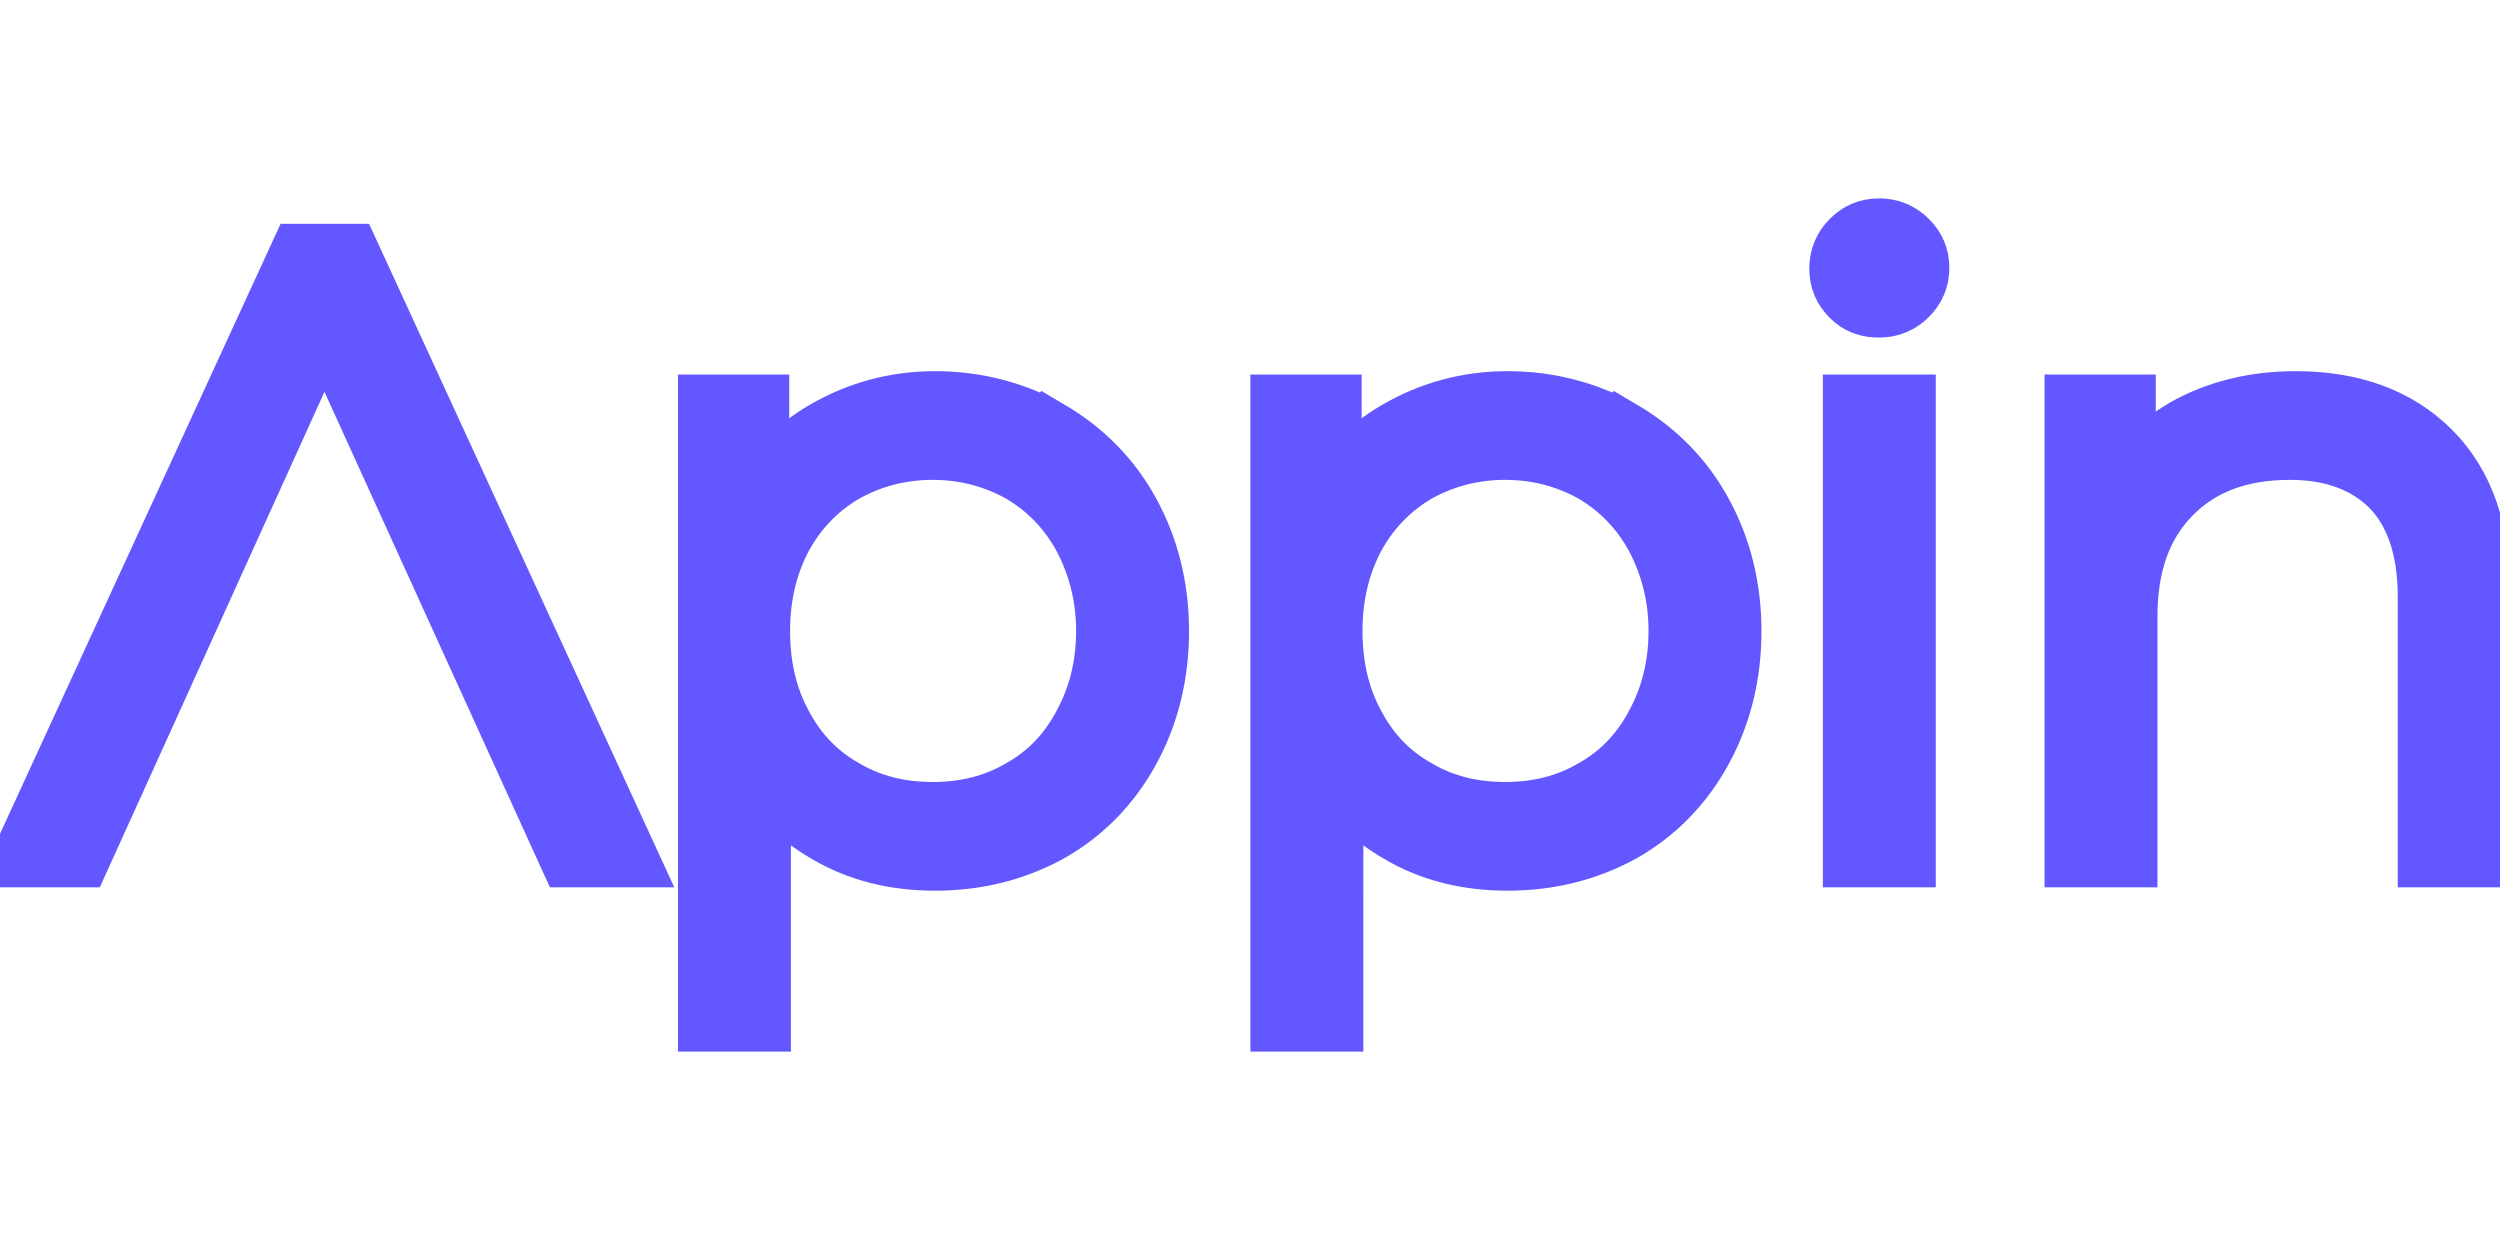 <svg width="100" height="50" viewBox="299 314 425 140" xmlns="http://www.w3.org/2000/svg">
    <g id="logo-group">
        <g id="logo-center" transform="translate(254.182 0)">
            <g id="title"
               style="font-style:normal;font-weight:400;font-size:72px;line-height:1;font-family:'Montserrat Light Alt1';font-variant-ligatures:none;text-align:center;text-anchor:middle"
               transform="translate(0 0)">
                <path id="path635110"
                      style="font-style:normal;font-weight:300;font-size:72px;line-height:1;font-family:'Montserrat Light Alt1';font-variant-ligatures:none;text-align:center;text-anchor:middle"
                      d="m 431.497,-50.4 h -3.672 L 404.641,0 h 3.96 l 21.024,-46.368 21.096,46.368 h 3.96 z"
                      stroke-width="6" stroke-linejoin="miter" stroke-miterlimit="2" fill="#6357ff" stroke="#6357ff"
                      transform="translate(0 320.032) translate(50 1.76) scale(2) translate(-404.641 50.4)"></path>
                <path id="path635112"
                      style="font-style:normal;font-weight:300;font-size:72px;line-height:1;font-family:'Montserrat Light Alt1';font-variant-ligatures:none;text-align:center;text-anchor:middle"
                      d="m 491.047,-35.424 c -2.88,-1.584 -6.048,-2.448 -9.504,-2.448 -3.384,0 -6.408,0.864 -9.144,2.448 -2.736,1.584 -4.824,3.816 -6.264,6.696 v -8.856 h -3.456 v 51.552 h 3.6 V -8.568 c 1.44,2.808 3.528,4.968 6.264,6.552 2.664,1.584 5.688,2.304 9,2.304 3.456,0 6.624,-0.792 9.504,-2.376 2.808,-1.584 5.04,-3.888 6.624,-6.768 1.584,-2.88 2.448,-6.192 2.448,-9.936 0,-3.672 -0.864,-6.984 -2.448,-9.864 -1.584,-2.88 -3.816,-5.112 -6.624,-6.768 z m -1.944,30.456 c -2.304,1.368 -4.896,2.016 -7.776,2.016 -2.88,0 -5.472,-0.648 -7.776,-2.016 -2.304,-1.296 -4.104,-3.168 -5.4,-5.616 -1.296,-2.376 -1.944,-5.112 -1.944,-8.208 0,-3.024 0.648,-5.76 1.944,-8.208 1.296,-2.376 3.096,-4.248 5.4,-5.616 2.304,-1.296 4.896,-2.016 7.776,-2.016 2.88,0 5.472,0.72 7.776,2.016 2.304,1.368 4.104,3.24 5.4,5.616 1.296,2.448 2.016,5.184 2.016,8.208 0,3.096 -0.72,5.832 -2.016,8.208 -1.296,2.448 -3.096,4.32 -5.4,5.616 z"
                      stroke-width="6" stroke-linejoin="miter" stroke-miterlimit="2" fill="#6357ff" stroke="#6357ff"
                      transform="translate(0 320.032) translate(166.075 26.816) scale(2) translate(-462.679 37.872)"></path>
                <path id="path635114"
                      style="font-style:normal;font-weight:300;font-size:72px;line-height:1;font-family:'Montserrat Light Alt1';font-variant-ligatures:none;text-align:center;text-anchor:middle"
                      d="m 539.703,-35.424 c -2.88,-1.584 -6.048,-2.448 -9.504,-2.448 -3.384,0 -6.408,0.864 -9.144,2.448 -2.736,1.584 -4.824,3.816 -6.264,6.696 v -8.856 h -3.456 v 51.552 h 3.6 V -8.568 c 1.44,2.808 3.528,4.968 6.264,6.552 2.664,1.584 5.688,2.304 9,2.304 3.456,0 6.624,-0.792 9.504,-2.376 2.808,-1.584 5.04,-3.888 6.624,-6.768 1.584,-2.88 2.448,-6.192 2.448,-9.936 0,-3.672 -0.864,-6.984 -2.448,-9.864 -1.584,-2.88 -3.816,-5.112 -6.624,-6.768 z m -1.944,30.456 c -2.304,1.368 -4.896,2.016 -7.776,2.016 -2.88,0 -5.472,-0.648 -7.776,-2.016 -2.304,-1.296 -4.104,-3.168 -5.4,-5.616 -1.296,-2.376 -1.944,-5.112 -1.944,-8.208 0,-3.024 0.648,-5.76 1.944,-8.208 1.296,-2.376 3.096,-4.248 5.4,-5.616 2.304,-1.296 4.896,-2.016 7.776,-2.016 2.88,0 5.472,0.72 7.776,2.016 2.304,1.368 4.104,3.24 5.4,5.616 1.296,2.448 2.016,5.184 2.016,8.208 0,3.096 -0.72,5.832 -2.016,8.208 -1.296,2.448 -3.096,4.32 -5.4,5.616 z"
                      stroke-width="6" stroke-linejoin="miter" stroke-miterlimit="2" fill="#6357ff" stroke="#6357ff"
                      transform="translate(0 320.032) translate(263.388 26.816) scale(2) translate(-511.335 37.872)"></path>
                <path id="path635116"
                      style="font-style:normal;font-weight:300;font-size:72px;line-height:1;font-family:'Montserrat Light Alt1';font-variant-ligatures:none;text-align:center;text-anchor:middle"
                      d="M 559.991,-37.584 V 0 h 3.6 v -37.584 z m -0.288,-9.936 c 0.576,0.576 1.224,0.792 2.088,0.792 0.792,0 1.512,-0.288 2.088,-0.864 0.576,-0.576 0.864,-1.224 0.864,-2.088 0,-0.792 -0.288,-1.44 -0.864,-2.016 -0.576,-0.576 -1.296,-0.864 -2.088,-0.864 -0.864,0 -1.512,0.288 -2.088,0.864 -0.576,0.576 -0.864,1.296 -0.864,2.088 0,0.864 0.288,1.512 0.864,2.088 z"
                      stroke-width="6" stroke-linejoin="miter" stroke-miterlimit="2" fill="#6357ff" stroke="#6357ff"
                      transform="translate(0 320.032) translate(358.396 -2.56) scale(2) translate(-558.839 52.56)"></path>
                <path id="path635118"
                      style="font-style:normal;font-weight:300;font-size:72px;line-height:1;font-family:'Montserrat Light Alt1';font-variant-ligatures:none;text-align:center;text-anchor:middle"
                      d="m 608.355,-33.768 c -2.736,-2.736 -6.48,-4.104 -11.16,-4.104 -3.528,0 -6.552,0.792 -9.144,2.232 -2.592,1.512 -4.464,3.6 -5.76,6.192 v -8.136 h -3.456 V 0 h 3.6 v -20.016 c 0,-4.464 1.224,-7.992 3.816,-10.656 2.52,-2.592 5.976,-3.96 10.44,-3.96 3.816,0 6.768,1.152 8.928,3.312 2.16,2.232 3.24,5.472 3.24,9.648 V 0 h 3.6 v -21.96 c 0,-5.112 -1.368,-9.072 -4.104,-11.808 z"
                      stroke-width="6" stroke-linejoin="miter" stroke-miterlimit="2" fill="#6357ff" stroke="#6357ff"
                      transform="translate(0 320.032) translate(398.388 26.816) scale(2) translate(-578.835 37.872)"></path>
            </g>
        </g>
    </g>
</svg>